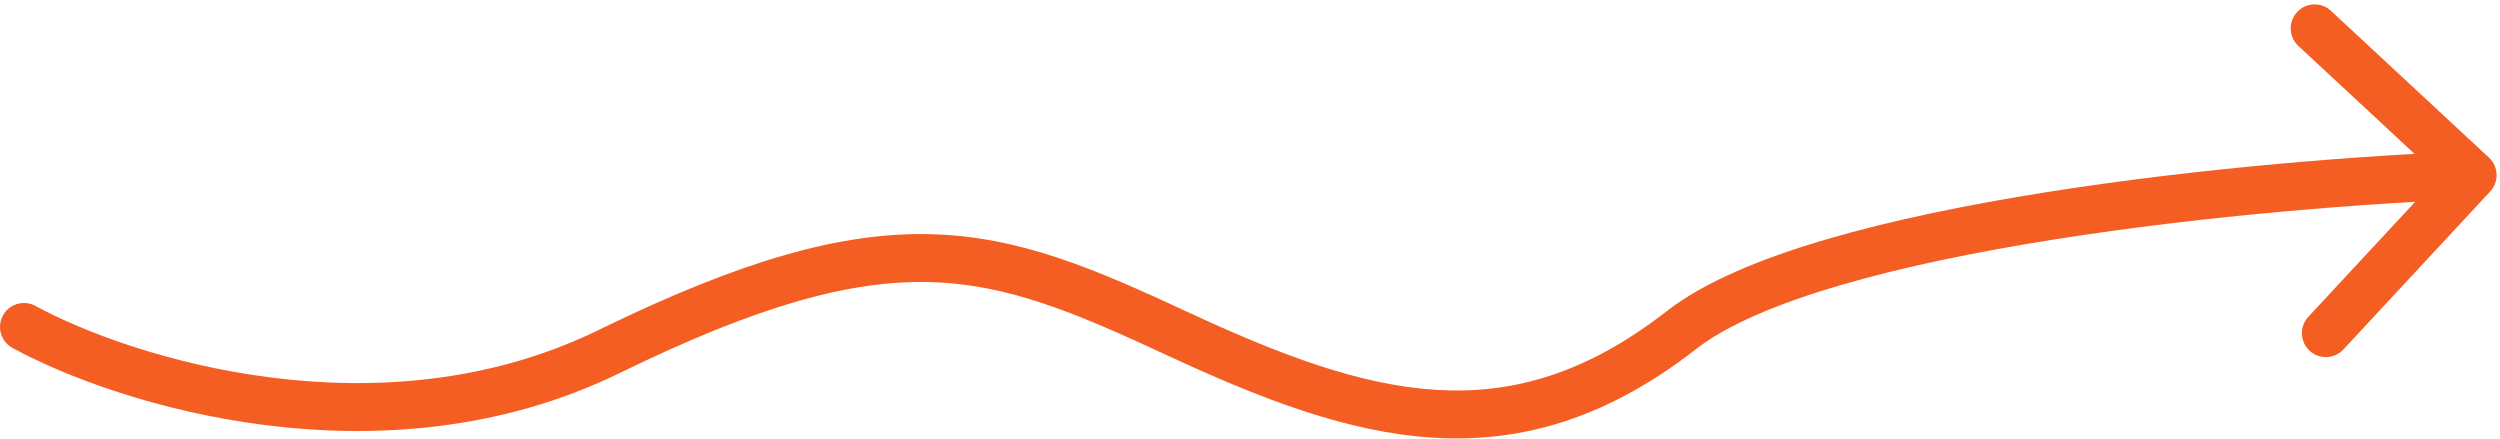 <svg width="313" height="55" viewBox="0 0 313 55" fill="none" xmlns="http://www.w3.org/2000/svg">
<path d="M1.568 43.568C0.113 42.776 -0.425 40.954 0.367 39.499C1.159 38.044 2.98 37.506 4.436 38.298L1.568 43.568ZM76.248 44.017L74.931 41.322L76.248 44.017ZM210.518 41.325L212.363 43.69L210.518 41.325ZM311.617 19.732C312.831 20.859 312.901 22.757 311.773 23.971L293.396 43.752C292.268 44.965 290.37 45.035 289.156 43.907C287.942 42.78 287.872 40.882 289 39.668L305.336 22.085L287.753 5.75C286.539 4.622 286.469 2.724 287.597 1.51C288.725 0.296 290.623 0.226 291.837 1.354L311.617 19.732ZM4.436 38.298C10.387 41.536 21.219 45.667 34.022 47.277C46.808 48.885 61.356 47.953 74.931 41.322L77.565 46.713C62.654 53.997 46.853 54.938 33.274 53.23C19.712 51.525 8.163 47.156 1.568 43.568L4.436 38.298ZM74.931 41.322C92.897 32.544 105.394 29.039 116.544 29.321C127.682 29.603 137.103 33.672 148.703 39.066L146.173 44.506C134.501 39.079 126.129 35.566 116.392 35.319C106.667 35.073 95.205 38.094 77.565 46.713L74.931 41.322ZM148.703 39.066C160.304 44.459 170.33 48.255 179.931 48.818C189.355 49.371 198.599 46.815 208.673 38.959L212.363 43.69C201.236 52.367 190.576 55.453 179.579 54.808C168.759 54.173 157.845 49.933 146.173 44.506L148.703 39.066ZM208.673 38.959C213.373 35.294 220.51 32.361 228.656 29.97C236.878 27.557 246.434 25.611 256.205 24.062C275.75 20.963 296.398 19.412 309.465 18.931L309.686 24.927C296.801 25.401 276.4 26.934 257.144 29.988C247.515 31.515 238.233 33.412 230.346 35.727C222.384 38.064 216.143 40.742 212.363 43.69L208.673 38.959Z" fill="#F45E23"/>
</svg>
